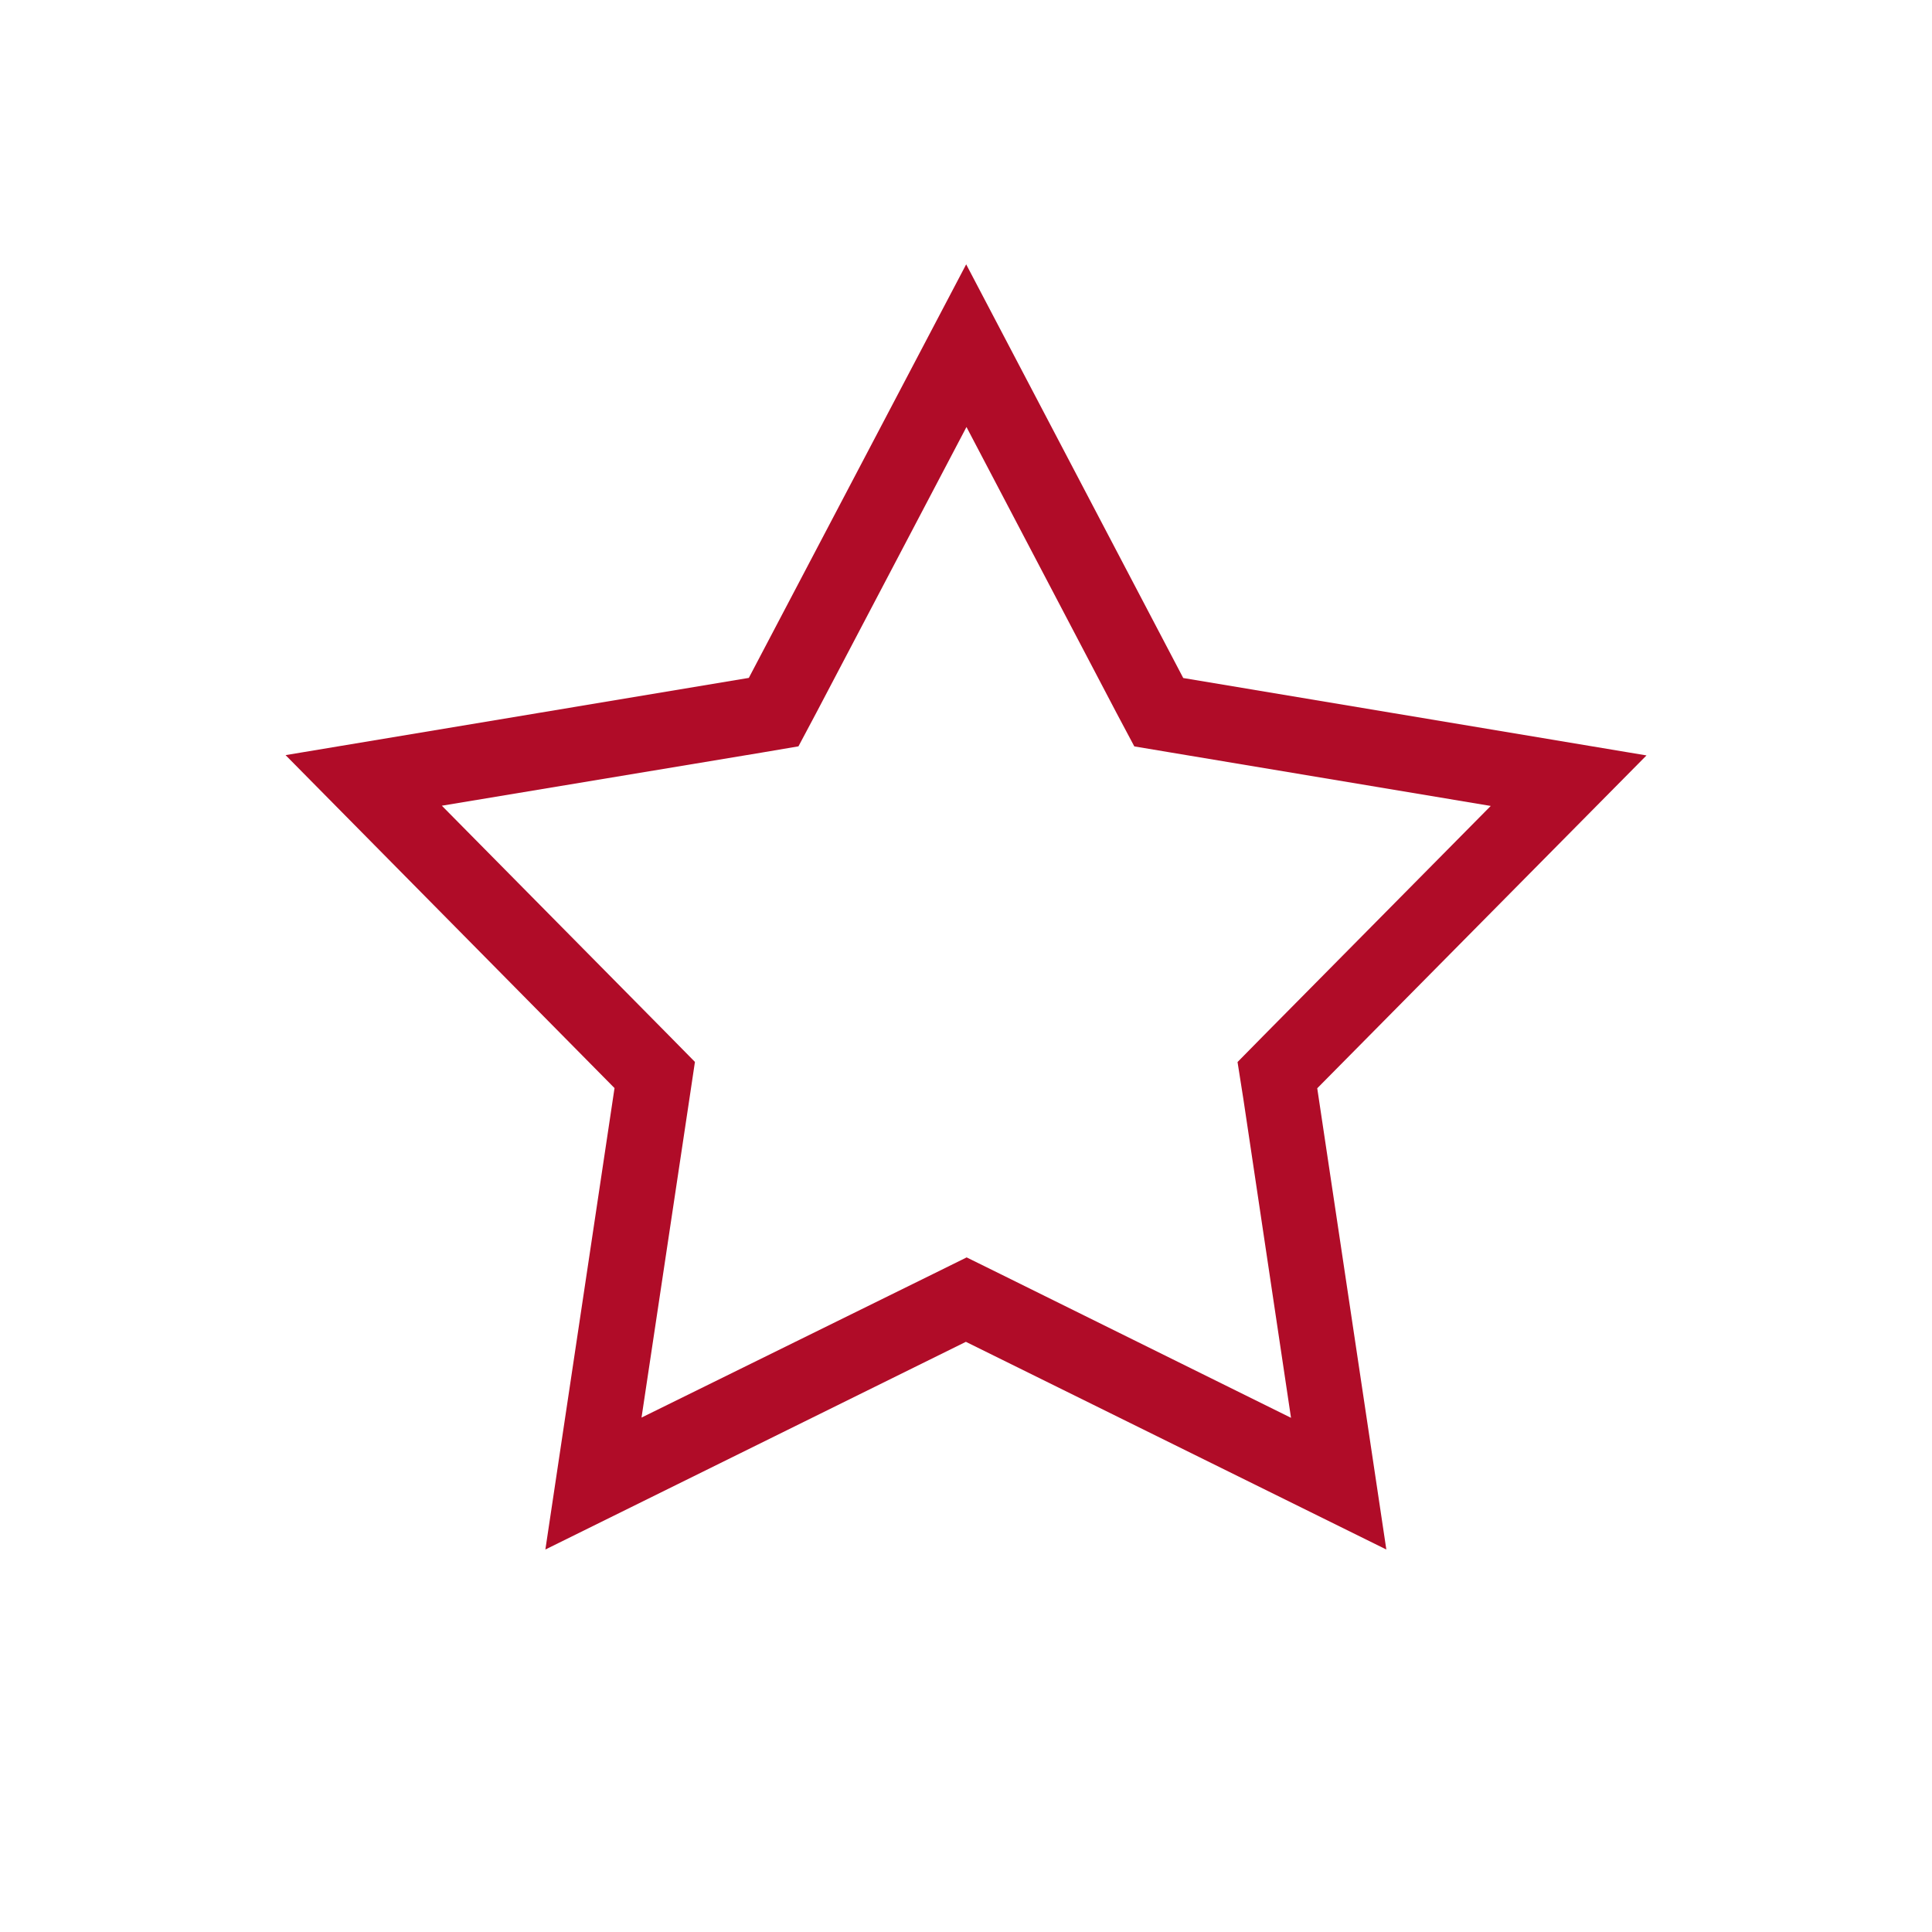 <svg id="icon-sonderformen" xmlns="http://www.w3.org/2000/svg" width="32.772" height="32.772" viewBox="0 0 32.772 32.772">
  <rect id="Rechteck_317" data-name="Rechteck 317" width="32.772" height="32.772" rx="3" fill="none"/>
  <path id="Pfad_50741" data-name="Pfad 50741" d="M6.849,14.164l.095-.635-.45-.457L2.651,9.183l5.419-.9L8.7,8.176l.3-.564,2.55-4.853,2.547,4.854.3.564.627.105,5.419.905-3.844,3.886-.451.458.1.635.807,5.4-4.934-2.441-.568-.28-.567.28L6.038,19.562ZM11.545,0,7.858,7.015,0,8.325l5.58,5.648L4.407,21.8l7.133-3.523L18.672,21.8,17.5,13.976,23.085,8.33,15.227,7.017Z" transform="translate(4.844 4.484)" fill="#b00c28"/>
</svg>
